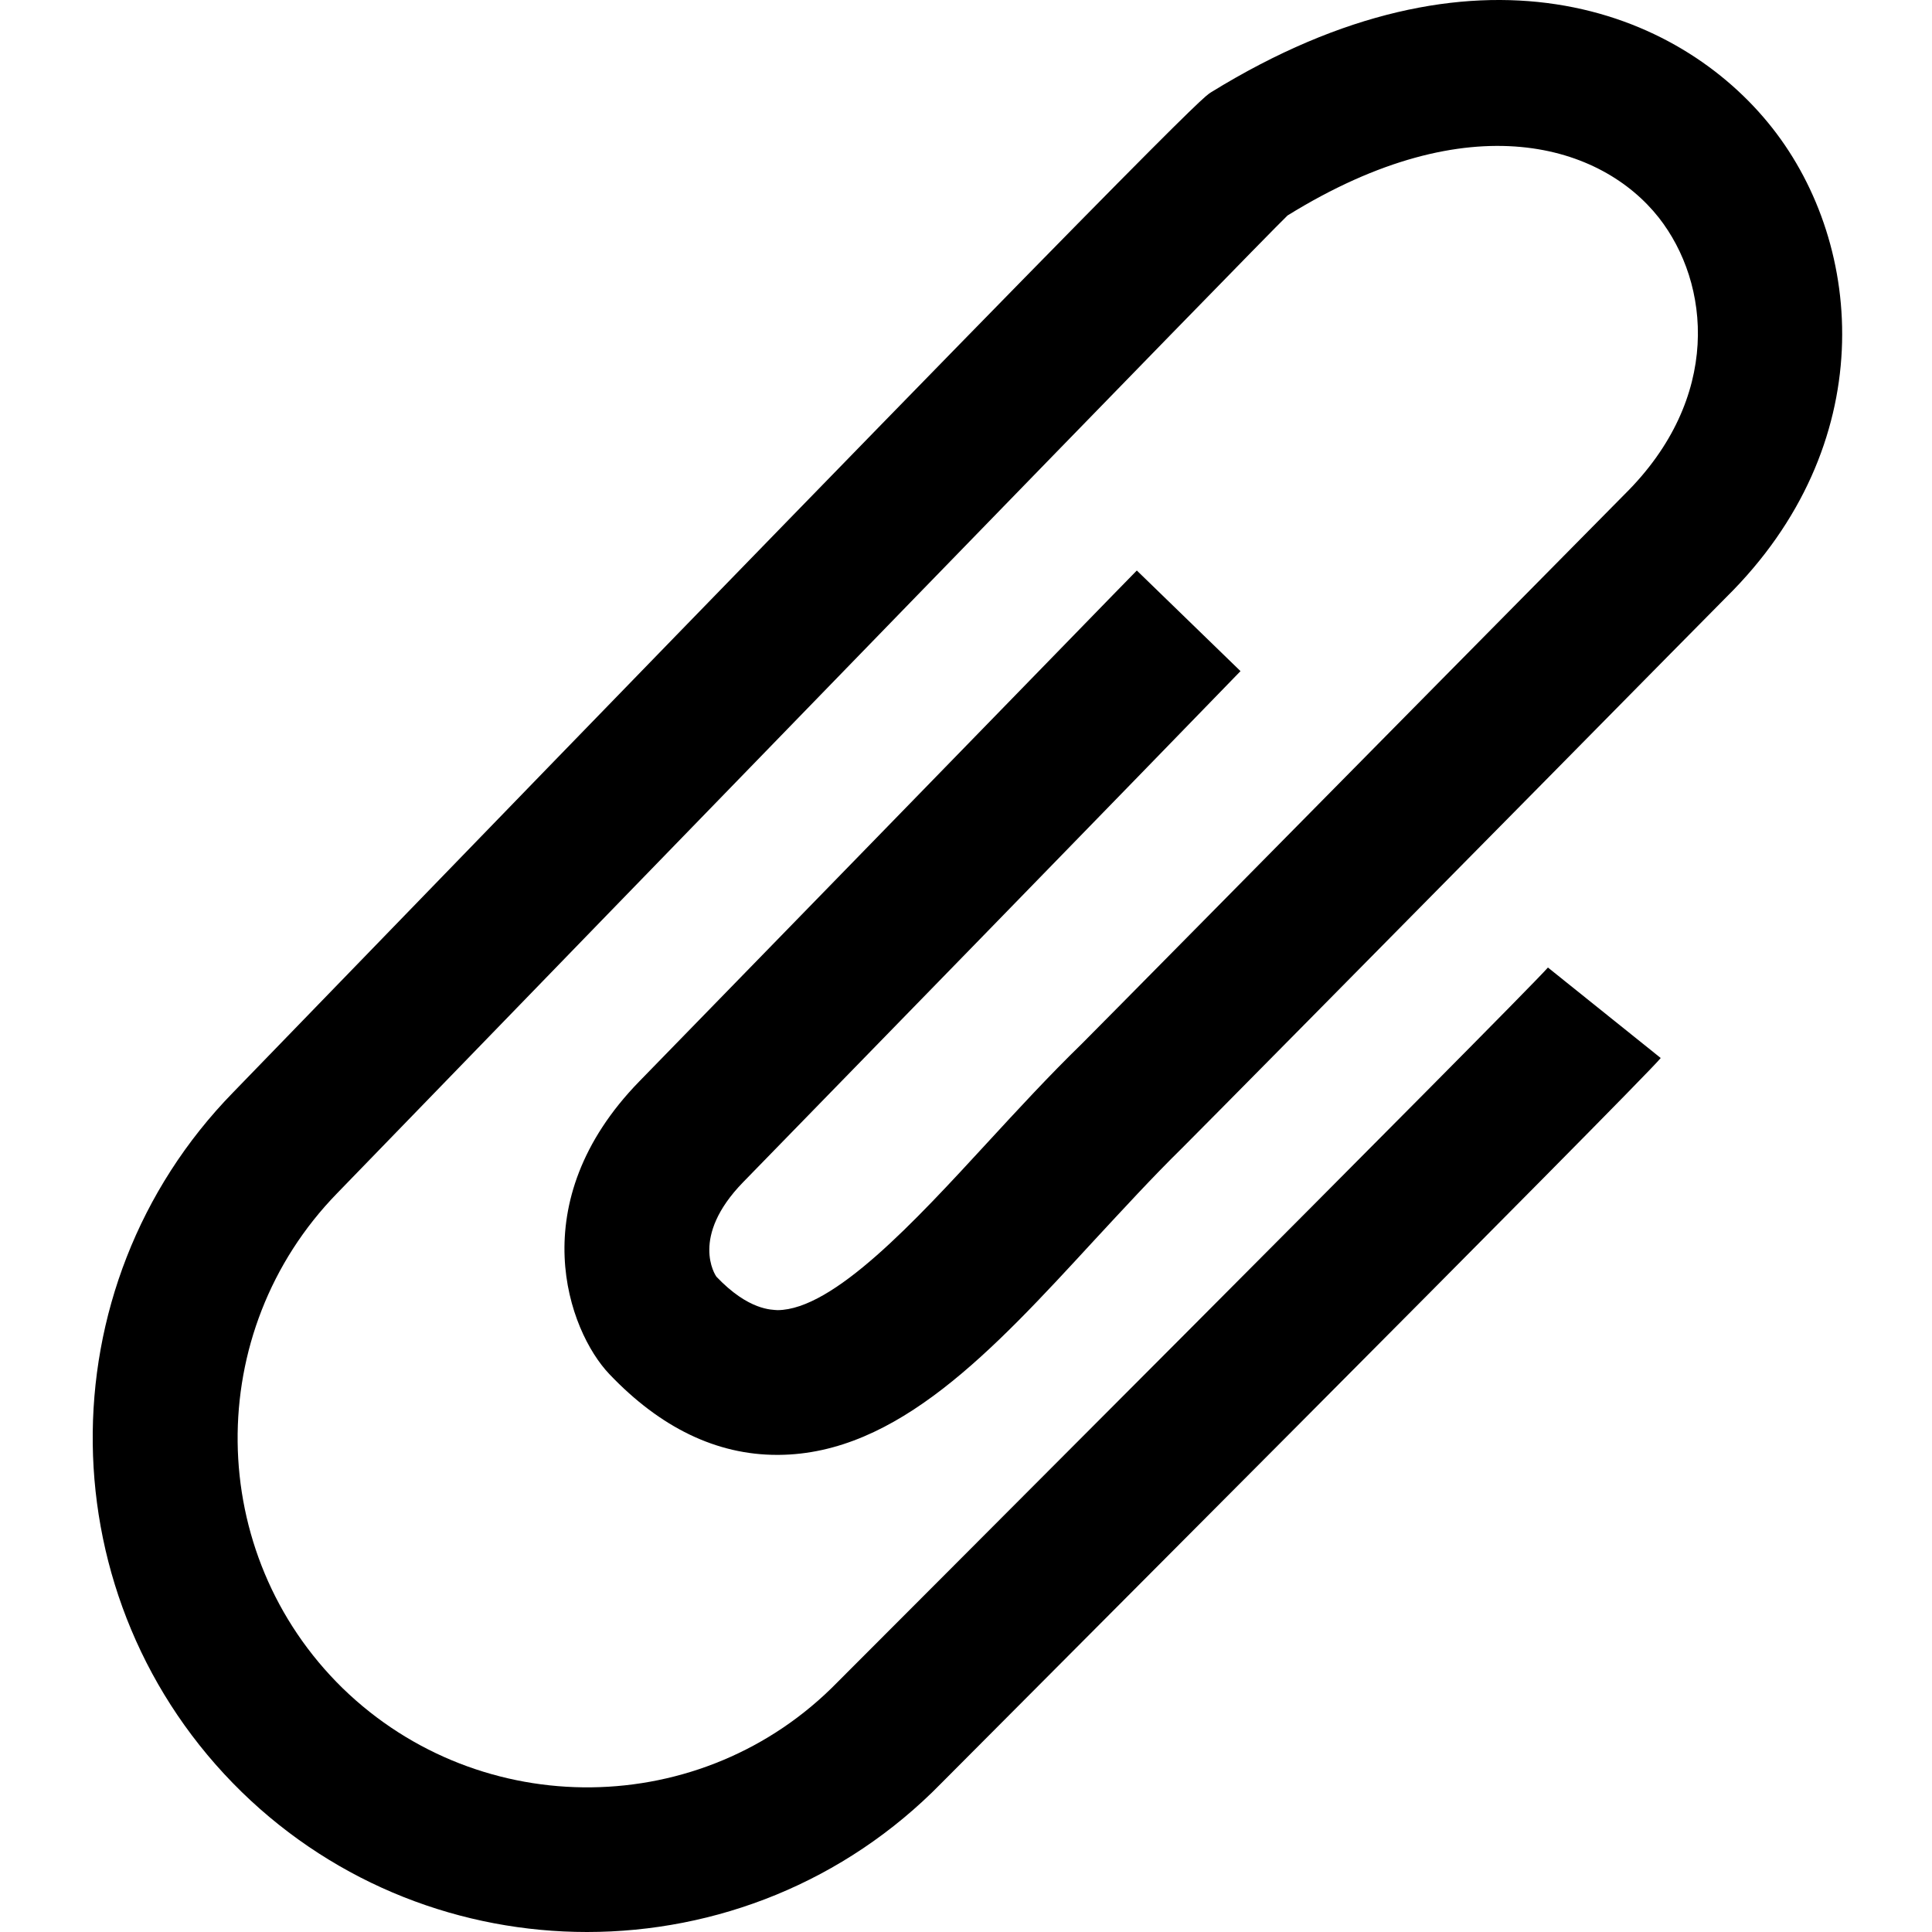 <?xml version="1.0" encoding="utf-8"?>
<svg version="1.2" xmlns="http://www.w3.org/2000/svg" xmlns:xlink="http://www.w3.org/1999/xlink"
	 x="0px" y="0px" width="24px" height="24px" viewBox="0 0 24 24">
<path d="M7.292,24c-1.547,0-3.098-0.578-4.29-1.74c-2.425-2.369-2.473-6.266-0.105-8.691C14.749,1.329,14.934,1.215,15.043,1.147
		c3.294-2.032,5.813-1.033,6.974,0.444c1.157,1.471,1.333,3.945-0.571,5.826c-0.06,0.06-1.06,1.072-2.271,2.301
		c-1.925,1.95-4.383,4.439-4.486,4.539c-0.376,0.369-0.743,0.77-1.105,1.16c-1.253,1.361-2.436,2.646-3.911,2.656
		c-0.007,0-0.014,0-0.021,0c-0.748,0-1.448-0.336-2.083-1.004c-0.511-0.537-1.093-2.131,0.372-3.635
		c4.755-4.88,6.178-6.347,6.181-6.347l1.288,1.25c0,0-1.422,1.469-6.18,6.35c-0.661,0.68-0.345,1.152-0.331,1.172
		c0.403,0.424,0.693,0.41,0.76,0.416c0.695-0.004,1.708-1.105,2.602-2.076c0.383-0.416,0.774-0.84,1.177-1.232
		c0.133-0.131,2.556-2.586,4.46-4.515c1.218-1.233,2.223-2.25,2.284-2.312c1.209-1.196,1.066-2.62,0.423-3.438
		c-0.703-0.891-2.331-1.438-4.611-0.025c-0.34,0.325-8.112,8.333-11.806,12.146c-1.675,1.719-1.644,4.475,0.07,6.15
		c1.718,1.668,4.473,1.637,6.145-0.076c0.067-0.068,8.47-8.474,8.826-8.878l1.401,1.124c-0.183,0.24-8.86,8.928-8.938,9.01
		C10.489,23.383,8.892,24,7.292,24z"/>
</svg>
